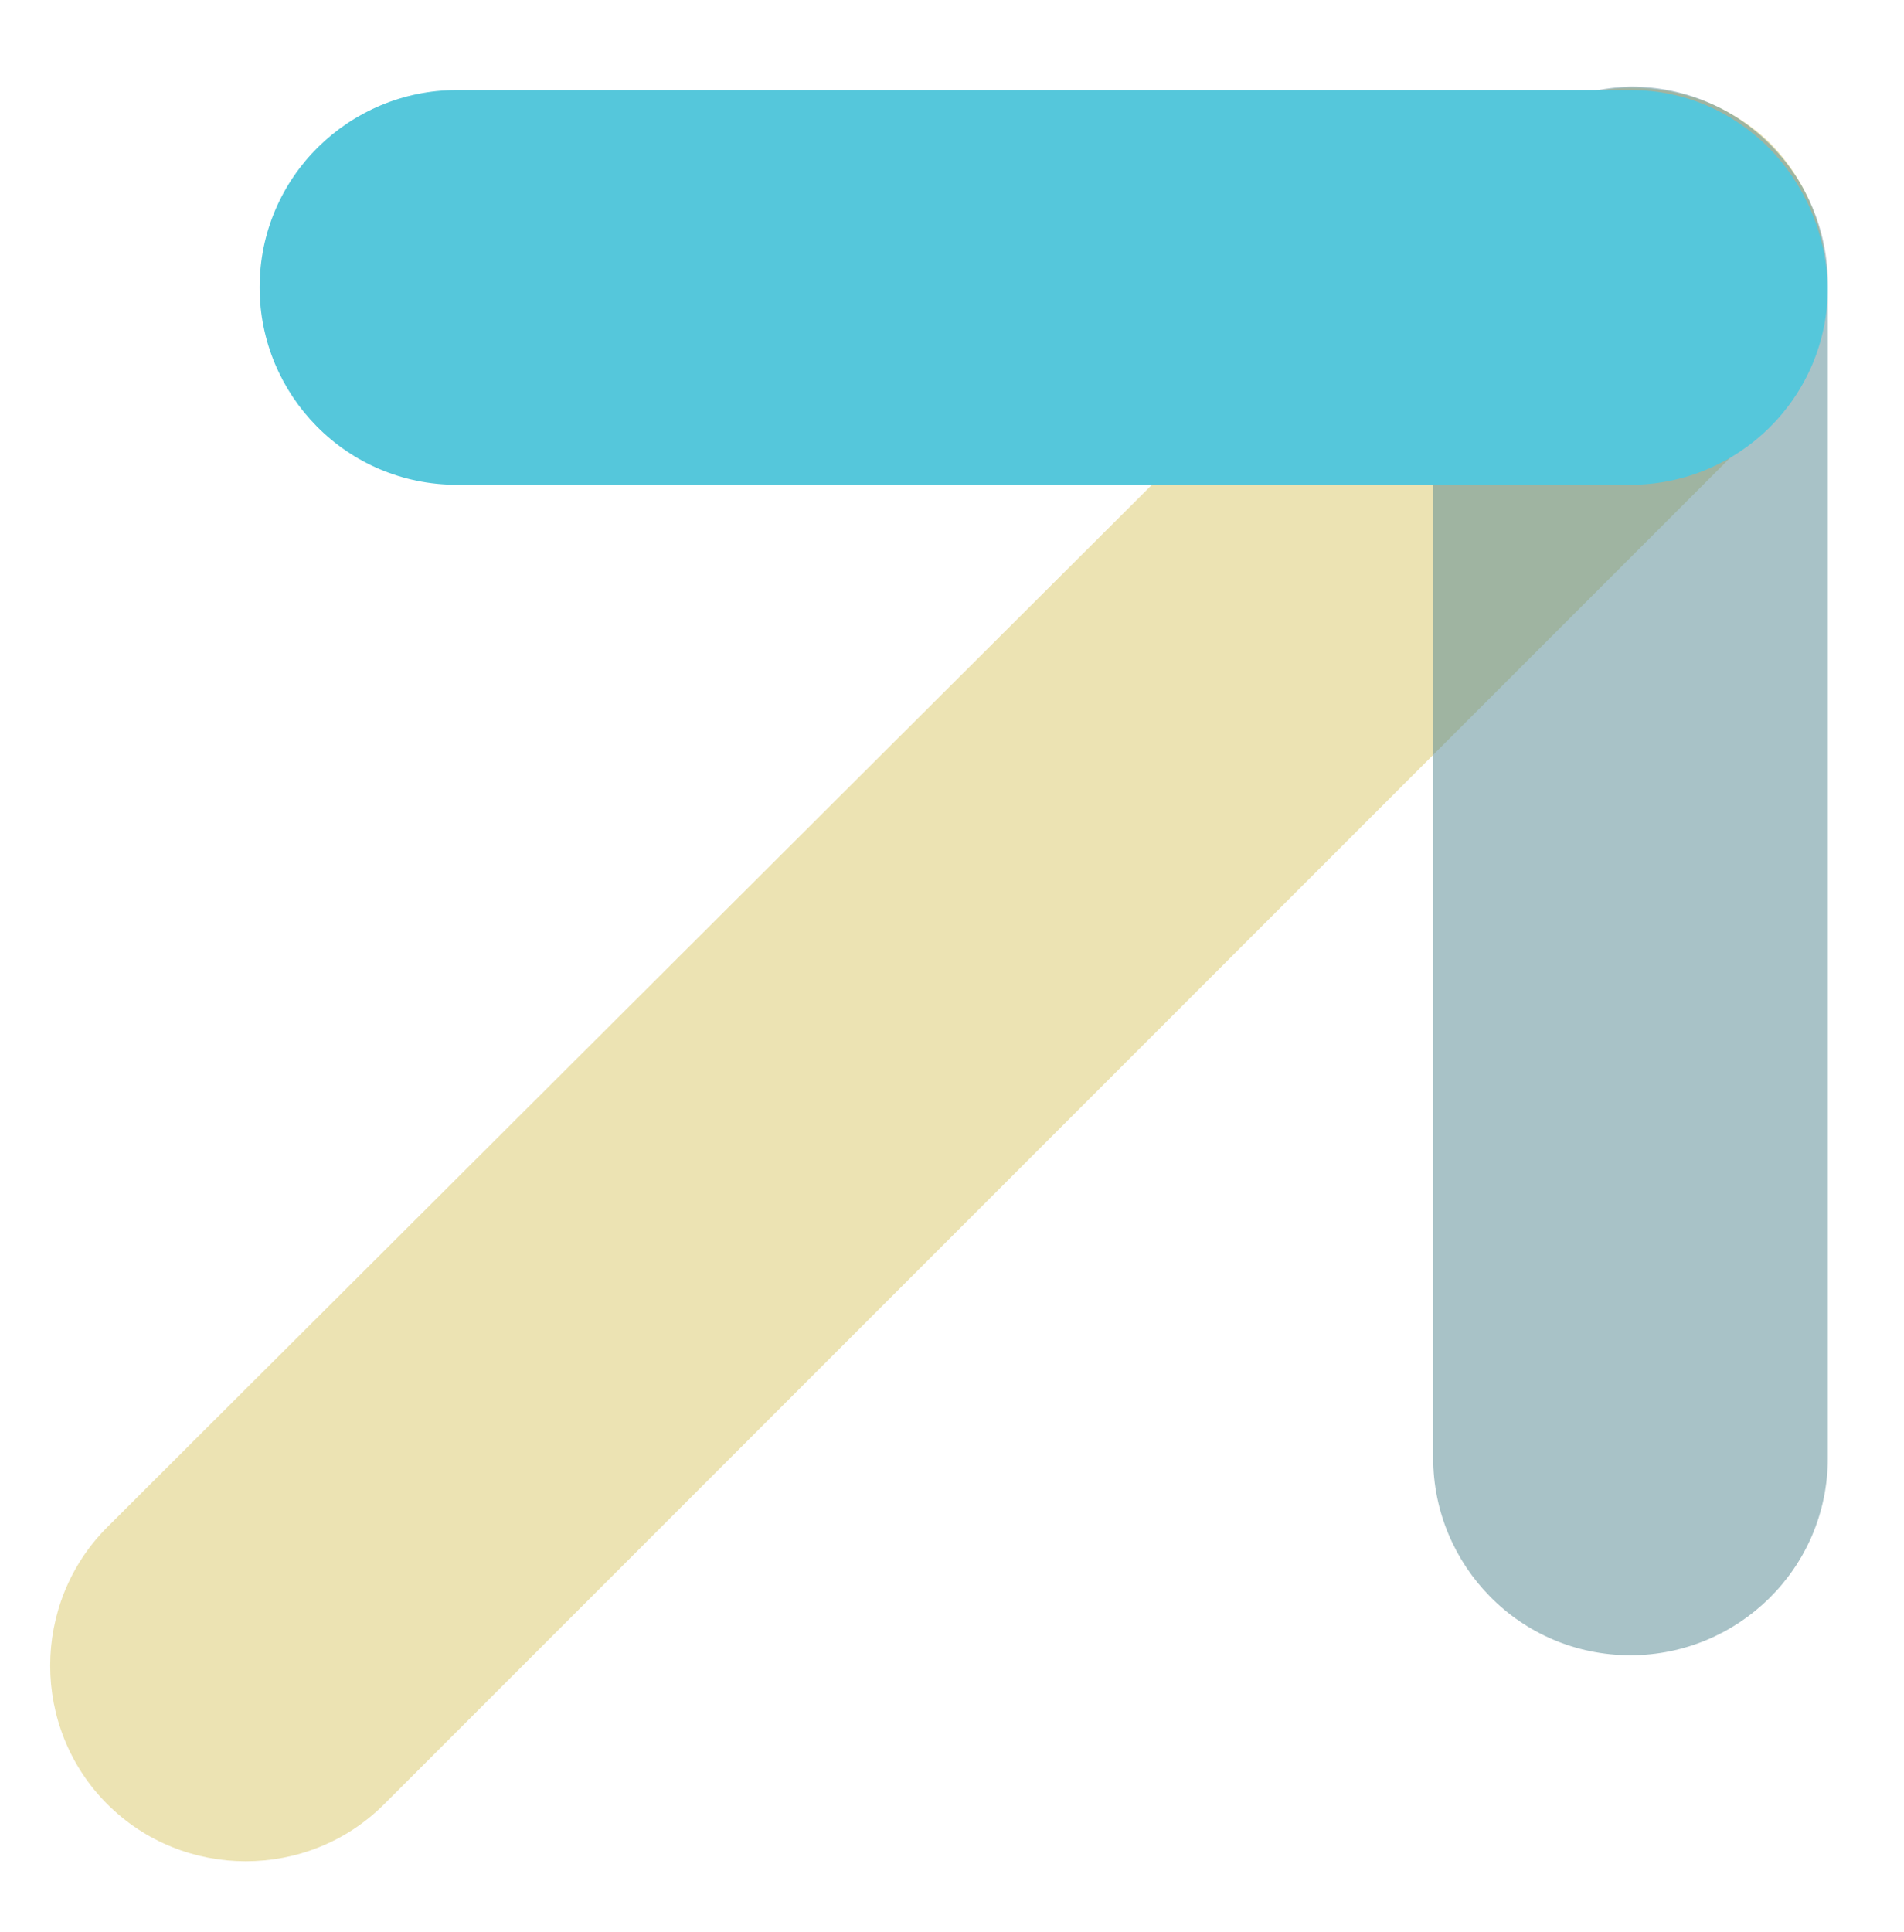 <?xml version="1.0" encoding="utf-8"?>
<svg version="1.1" id="Layer_1" xmlns="http://www.w3.org/2000/svg" xmlns:xlink="http://www.w3.org/1999/xlink" x="0px" y="0px"
	 viewBox="0 0 55 55.8" style="enable-background:new 0 0 55 55.8;" xml:space="preserve">
<style type="text/css">
	.st0{fill:#DBC868; mix-blend-mode:multiply;opacity: 0.5;}
	.st1{fill:#538790; mix-blend-mode:multiply;opacity: 0.5;}
	.st2{fill:#55C7DB; mix-blend-mode:multiply;}
</style>
<path class="st0" d="M43.1,4.2L43.1,4.2l-40,39.9c-2.2,2.2-2.2,5.8,0,8c2.2,2.2,5.8,2.2,8,0l39.8-39.8c0.1-0.1,0.1-0.1,0.2-0.2
	c2.2-2.2,2.2-5.8,0-8C48.9,2,45.3,2,43.1,4.2z"/>
<path class="st1" d="M41.4,8.2v33.9c0,3.1,2.5,5.7,5.7,5.7c3.1,0,5.7-2.5,5.7-5.7V8.2c0-3.1-2.5-5.7-5.7-5.7
	C43.9,2.6,41.4,5.1,41.4,8.2z"/>
<path class="st2" d="M47.1,2.6l-33.9,0c-3.1,0-5.7,2.5-5.7,5.7c0,3.1,2.5,5.7,5.7,5.7h33.9c3.1,0,5.7-2.5,5.7-5.7
	C52.7,5.1,50.2,2.6,47.1,2.6z"/>
</svg>
